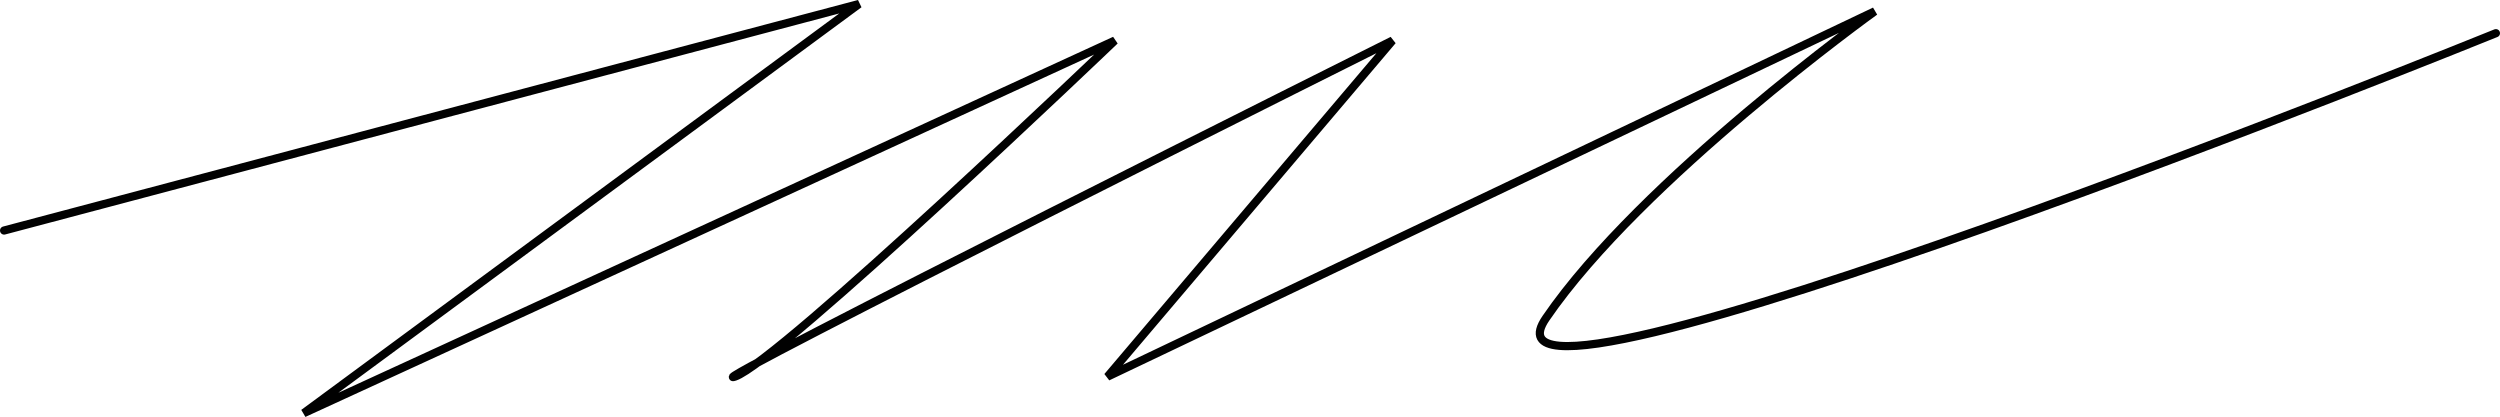 <?xml version="1.0" encoding="UTF-8"?> <svg xmlns="http://www.w3.org/2000/svg" id="_Слой_1" viewBox="0 0 1218.58 203.21"><defs><style>.cls-1{fill:none;stroke:#010101;stroke-linecap:round;stroke-linejoin:bevel;stroke-width:4px;}</style></defs><path class="cls-1" d="M2,112.36L418.73,1.93,148.03,201.4,543.4,19.76s-163.85,156.71-185.22,163.84c-21.37,7.12,320.57-163.84,320.57-163.84l-138.92,163.84L913.83,5.5s-113.98,81.92-160.29,149.6c-46.3,67.67,463.04-138.92,463.04-138.92"></path></svg> 